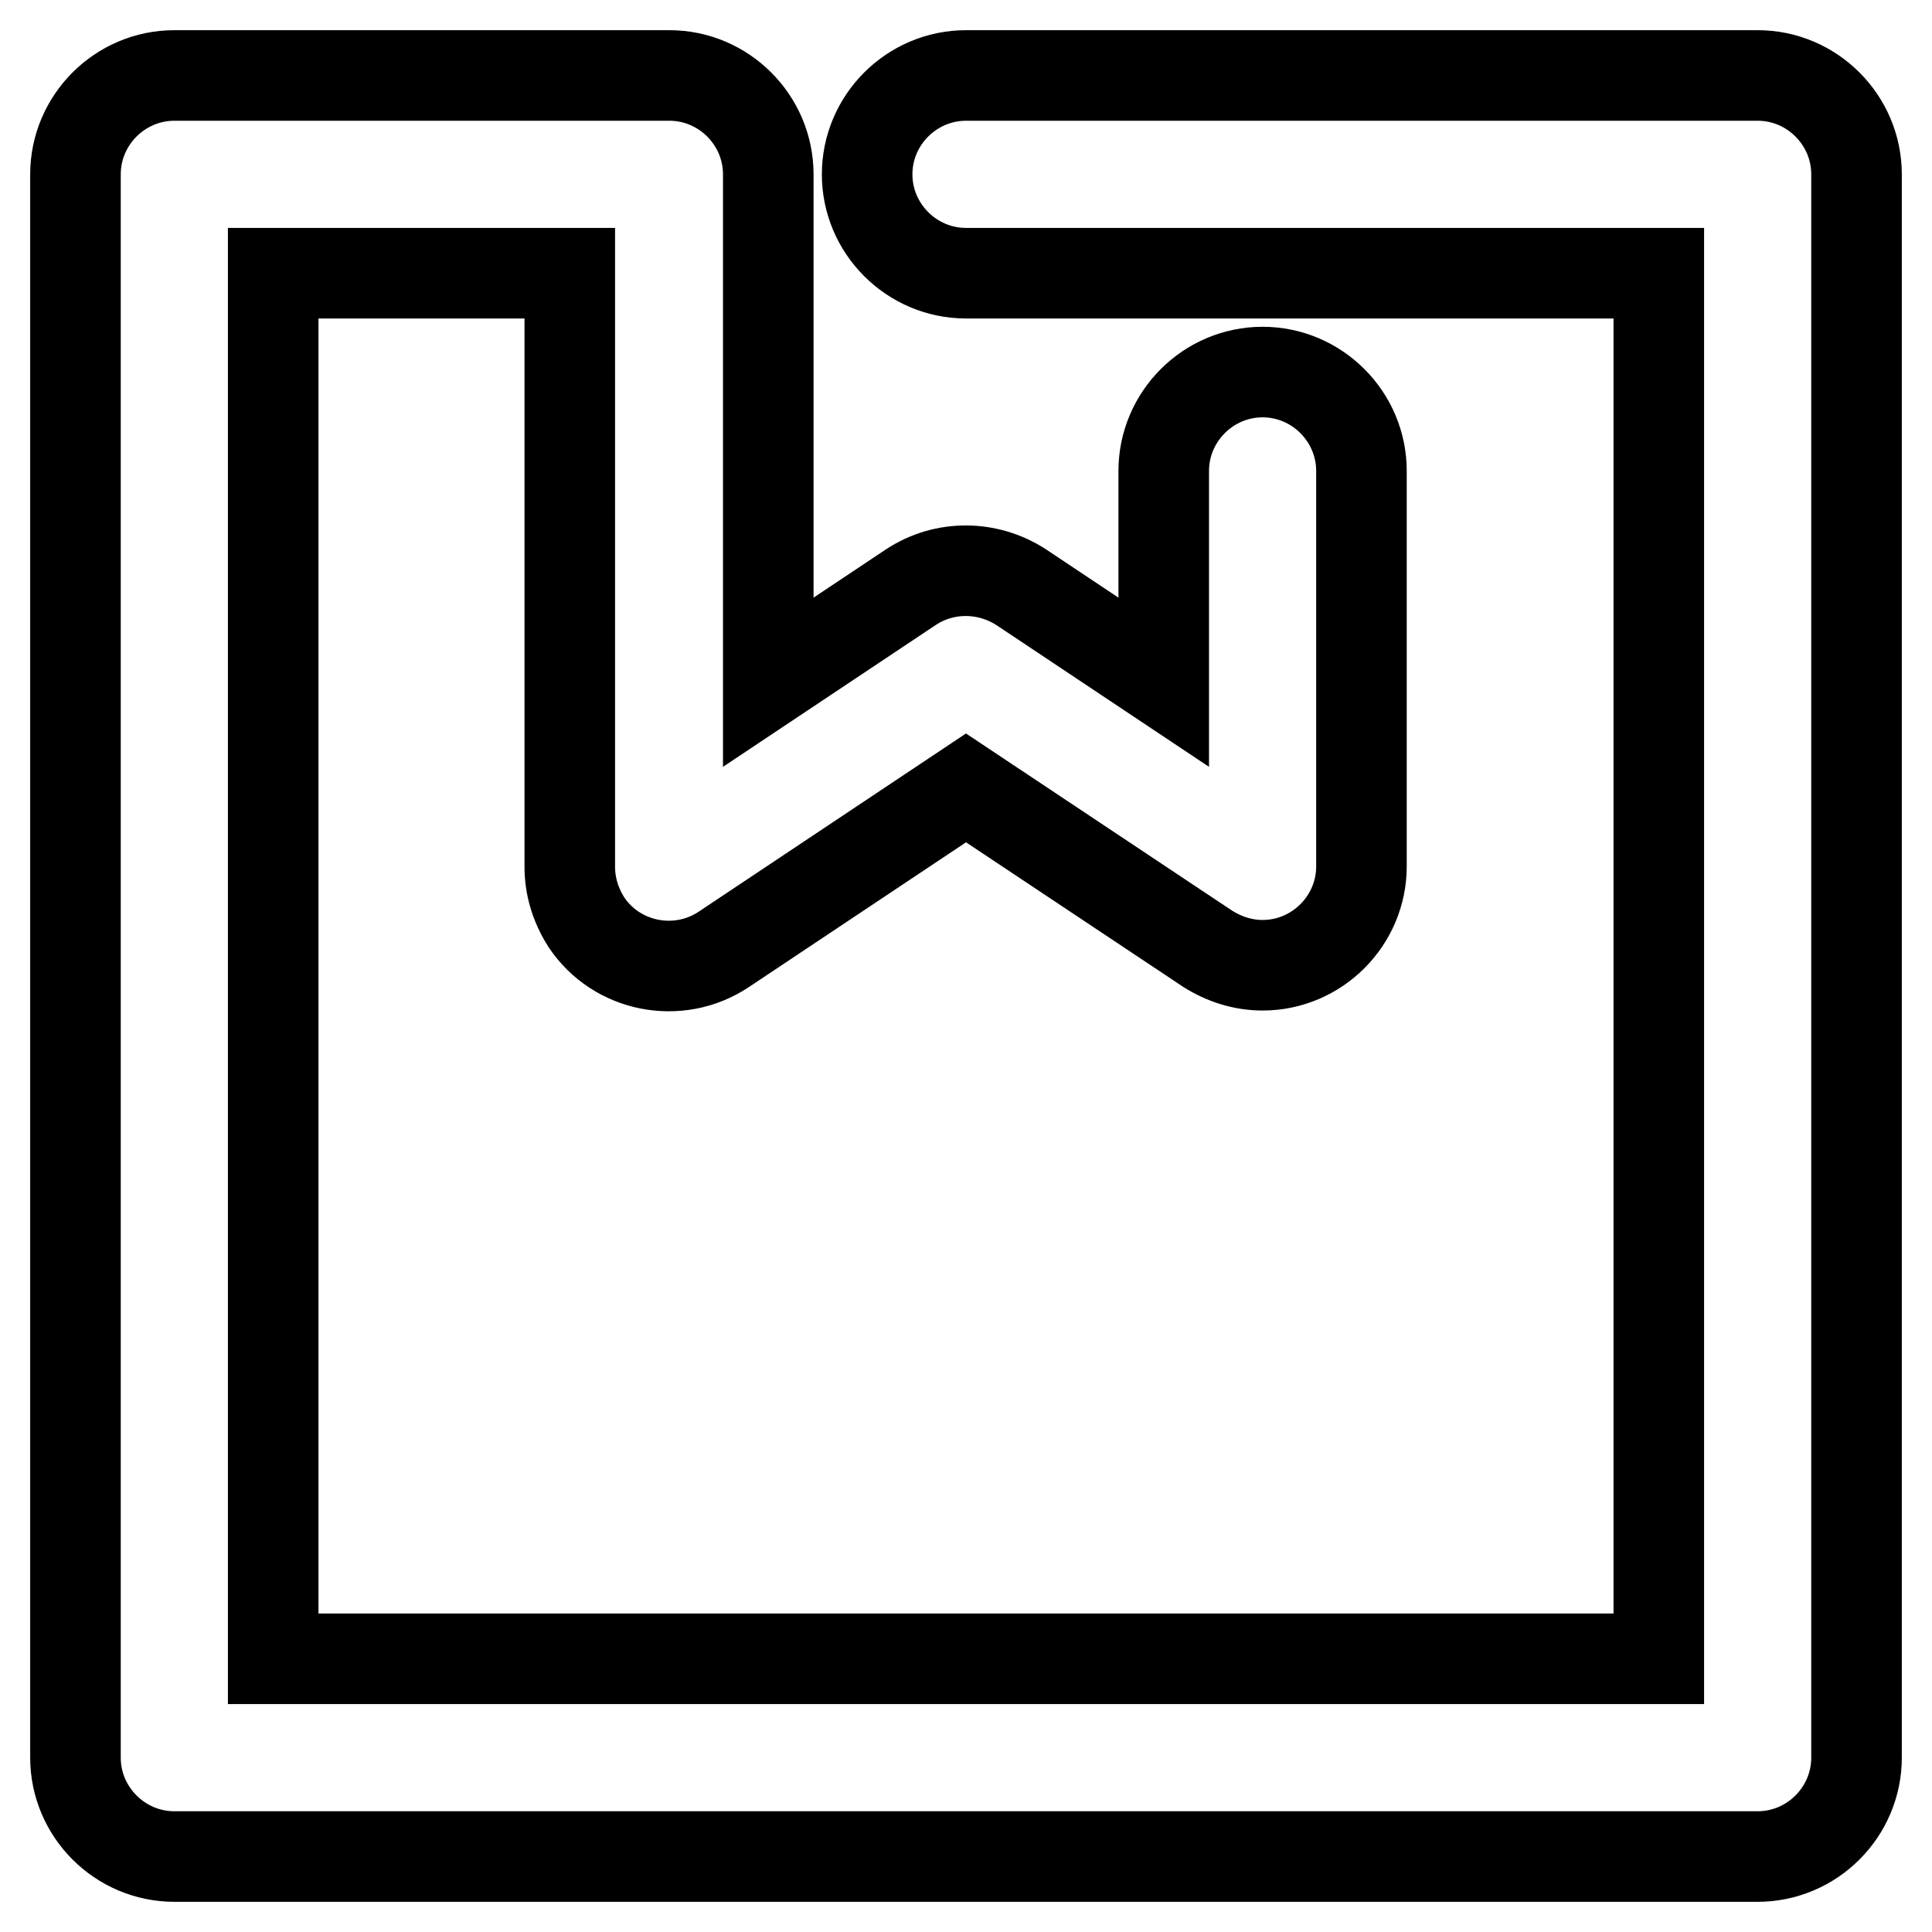 <?xml version="1.0" encoding="utf-8"?>
<!-- Svg Vector Icons : http://www.onlinewebfonts.com/icon -->
<!DOCTYPE svg PUBLIC "-//W3C//DTD SVG 1.1//EN" "http://www.w3.org/Graphics/SVG/1.1/DTD/svg11.dtd">
<svg version="1.1" xmlns="http://www.w3.org/2000/svg" xmlns:xlink="http://www.w3.org/1999/xlink" x="0px" y="0px" viewBox="0 0 256 256" enable-background="new 0 0 256 256" xml:space="preserve">
<g> <path stroke-width="12" fill-opacity="0" stroke="#000000"  d="M219.8,36.2H128c-7.2,0-13.1-5.9-13.1-13.1S120.8,10,128,10l0,0h104.9c7.2,0,13.1,5.9,13.1,13.1l0,0v209.8 c0,7.2-5.9,13.1-13.1,13.1l0,0H23.1c-7.2,0-13.1-5.9-13.1-13.1l0,0V23.1C10,15.9,15.9,10,23.1,10l0,0h65.6 c7.2,0,13.1,5.9,13.1,13.1v67.3l18.9-12.6c4.4-2.9,10.1-2.9,14.6,0l18.9,12.6V62.4c0-7.2,5.9-13.1,13.1-13.1 c7.2,0,13.1,5.9,13.1,13.1v52.4c0,7.2-5.9,13.1-13.1,13.1c-2.6,0-5.1-0.8-7.3-2.2L128,104.4l-32.1,21.4c-6,4-14.2,2.4-18.2-3.6 c-1.4-2.2-2.2-4.7-2.2-7.3V36.2H36.2v183.6h183.6V36.2L219.8,36.2z"/></g>
</svg>